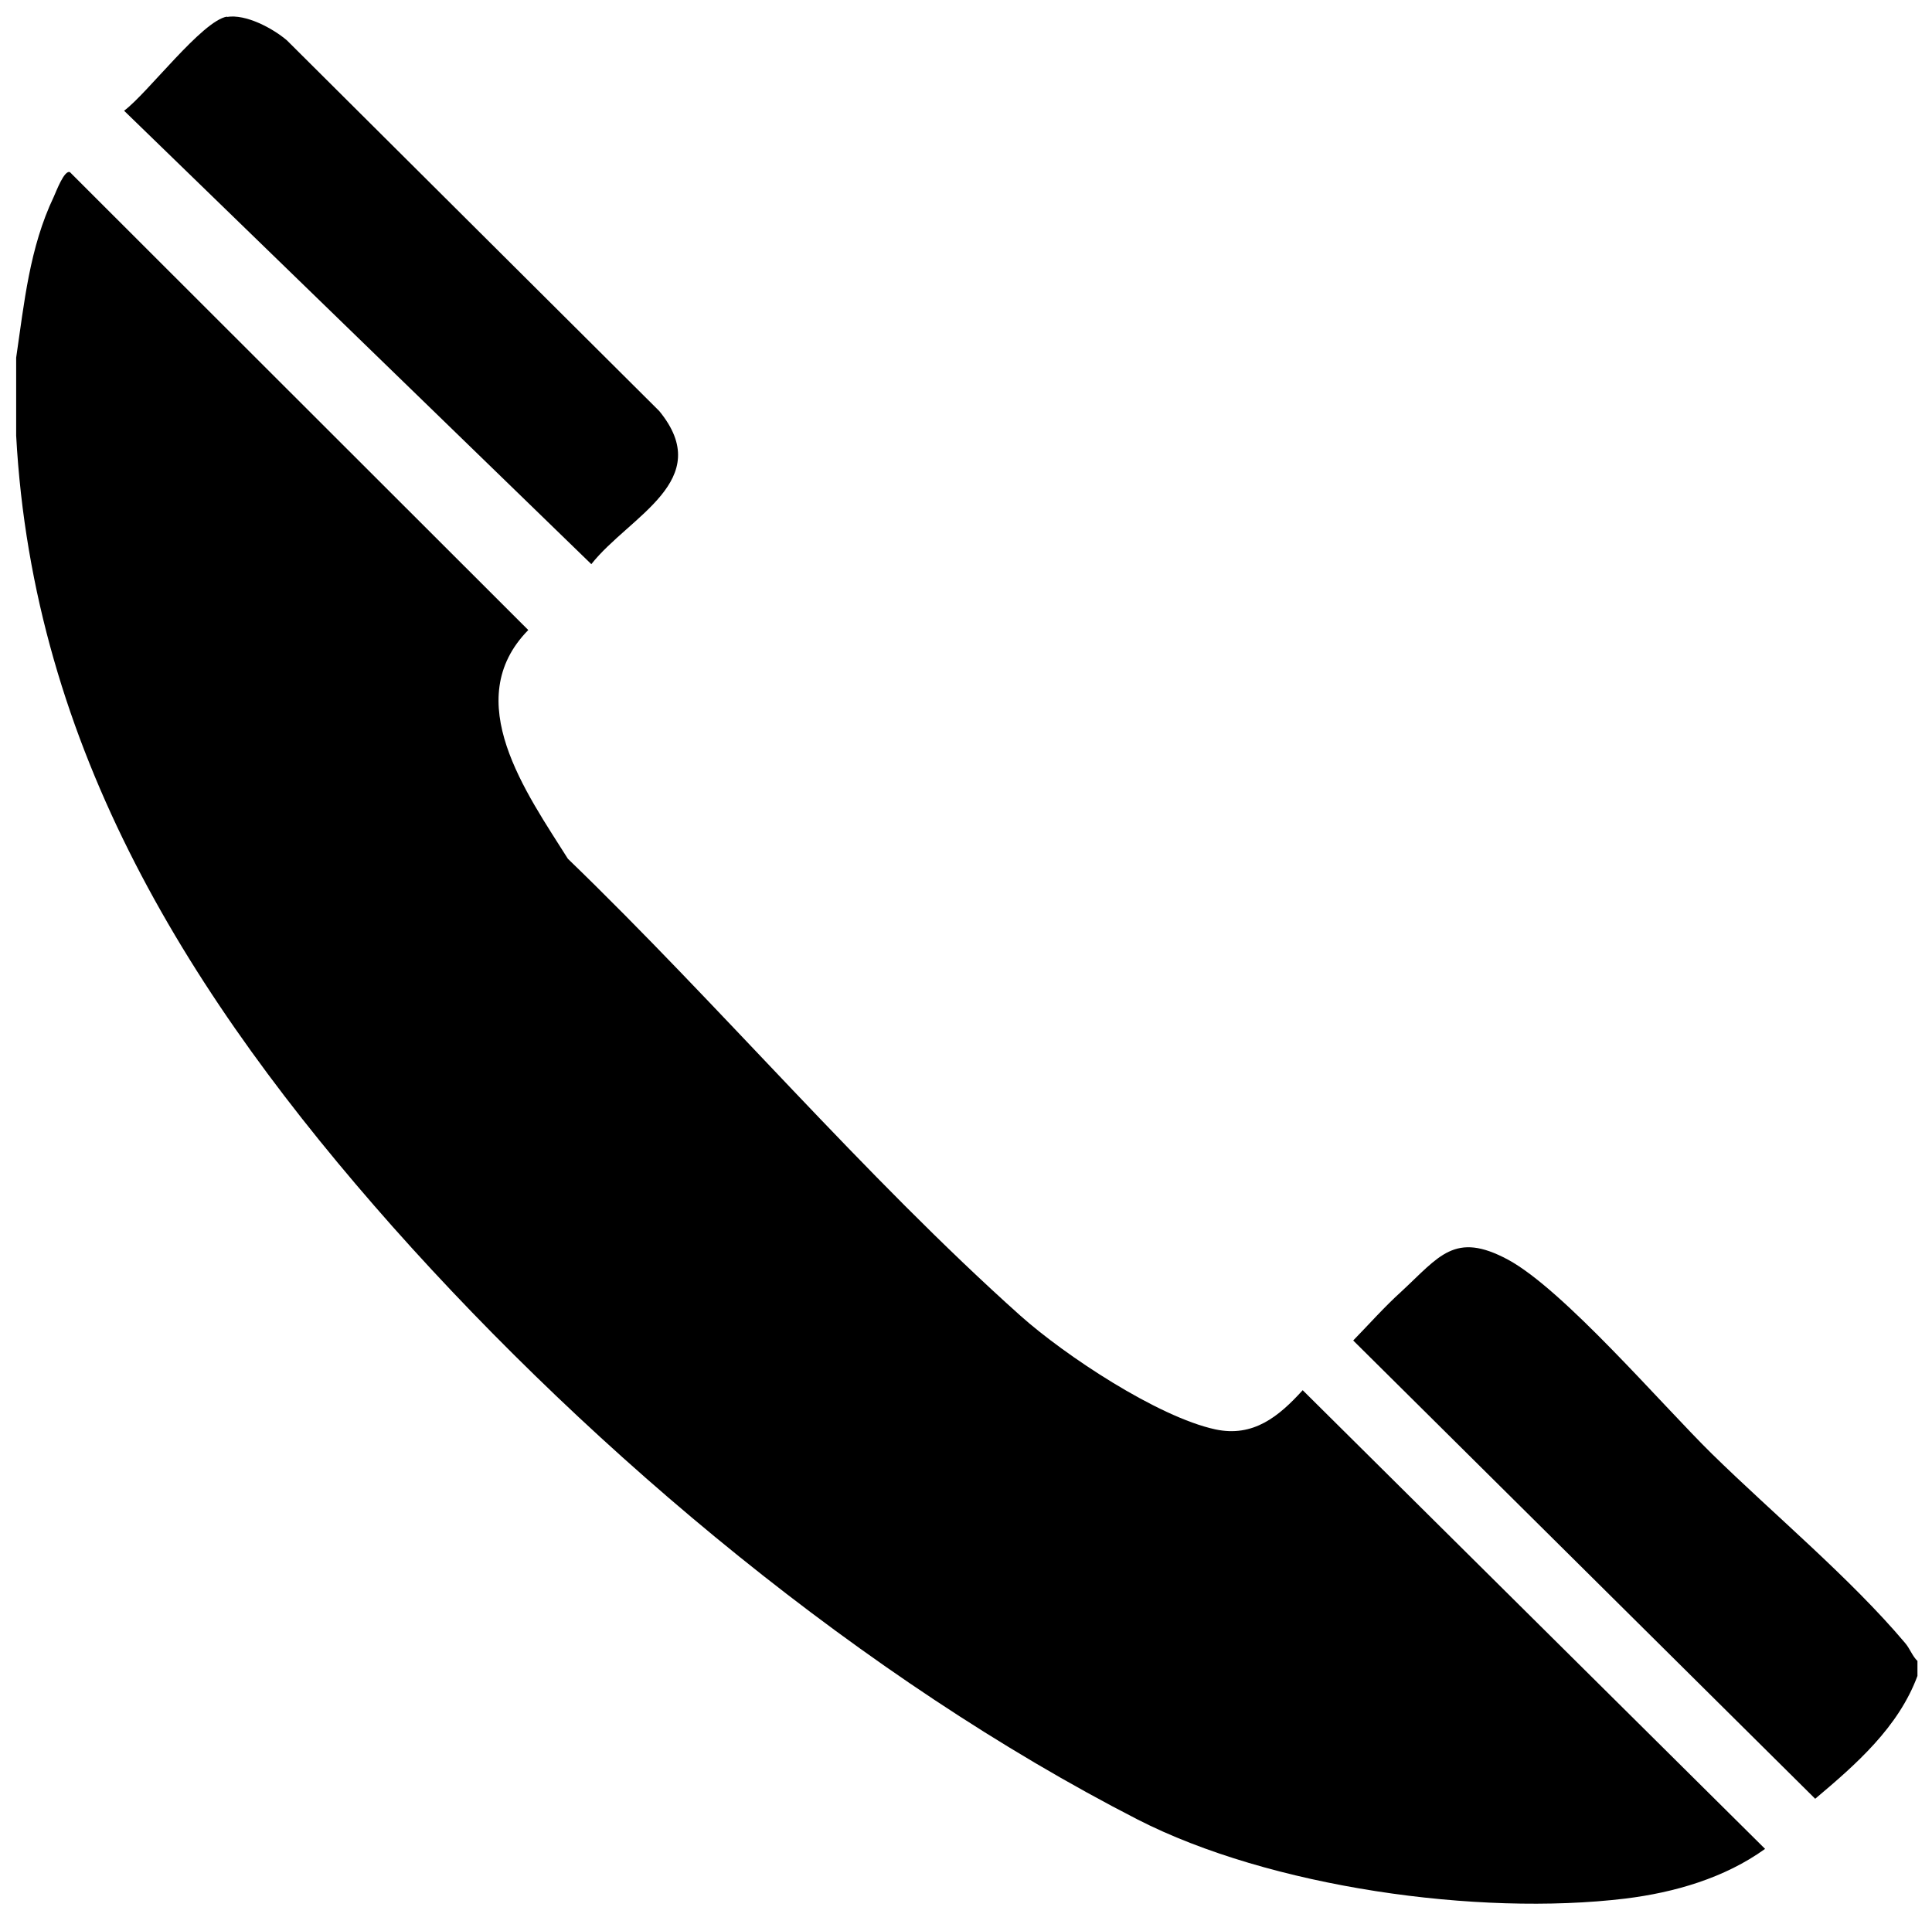 <?xml version="1.0" encoding="UTF-8"?>
<svg xmlns="http://www.w3.org/2000/svg" id="Livello_1" version="1.1" viewBox="0 0 478 476">
  <path d="M4,88.5c2-13.6,3.3-27.2,9.3-39.8.6-1.3,2.6-6.7,4-6.1l113.4,113.3c-17.1,17.4-.4,40.4,9.8,56.6,37.5,36.2,73.3,78.5,112,113.1,11,9.8,33.9,25,48.2,28.1,9.4,2,15.7-3.2,21.6-9.7l114.4,113.5c-10,7.2-22.4,10.8-34.6,12.3-36.5,4.4-87.9-2.8-120.7-19.6-67.6-34.7-133.9-90-184.2-146.6C47.2,247.2,8.2,185.3,4,107.8v-19.3Z"></path>
  <path d="M474.4,411v3.7c-4.7,12.7-15.2,21.9-25.3,30.4l-114.3-113.4c3.9-4,7.7-8.3,11.9-12.1,9.4-8.7,13.2-15,26.4-7.9,13.7,7.4,37.9,35.7,50.4,48,15.1,14.8,34.3,30.8,47.8,46.8,1.3,1.5,1.8,3.3,3.2,4.6Z"></path>
  <path d="M56.1,4.2c4.7-.8,11.4,2.8,14.9,5.8l92.1,91.7c14.1,17.2-7.4,26-16.8,37.9L30.7,27.4c5.8-4.3,19.3-22.3,25.5-23.3Z"></path>
</svg>
